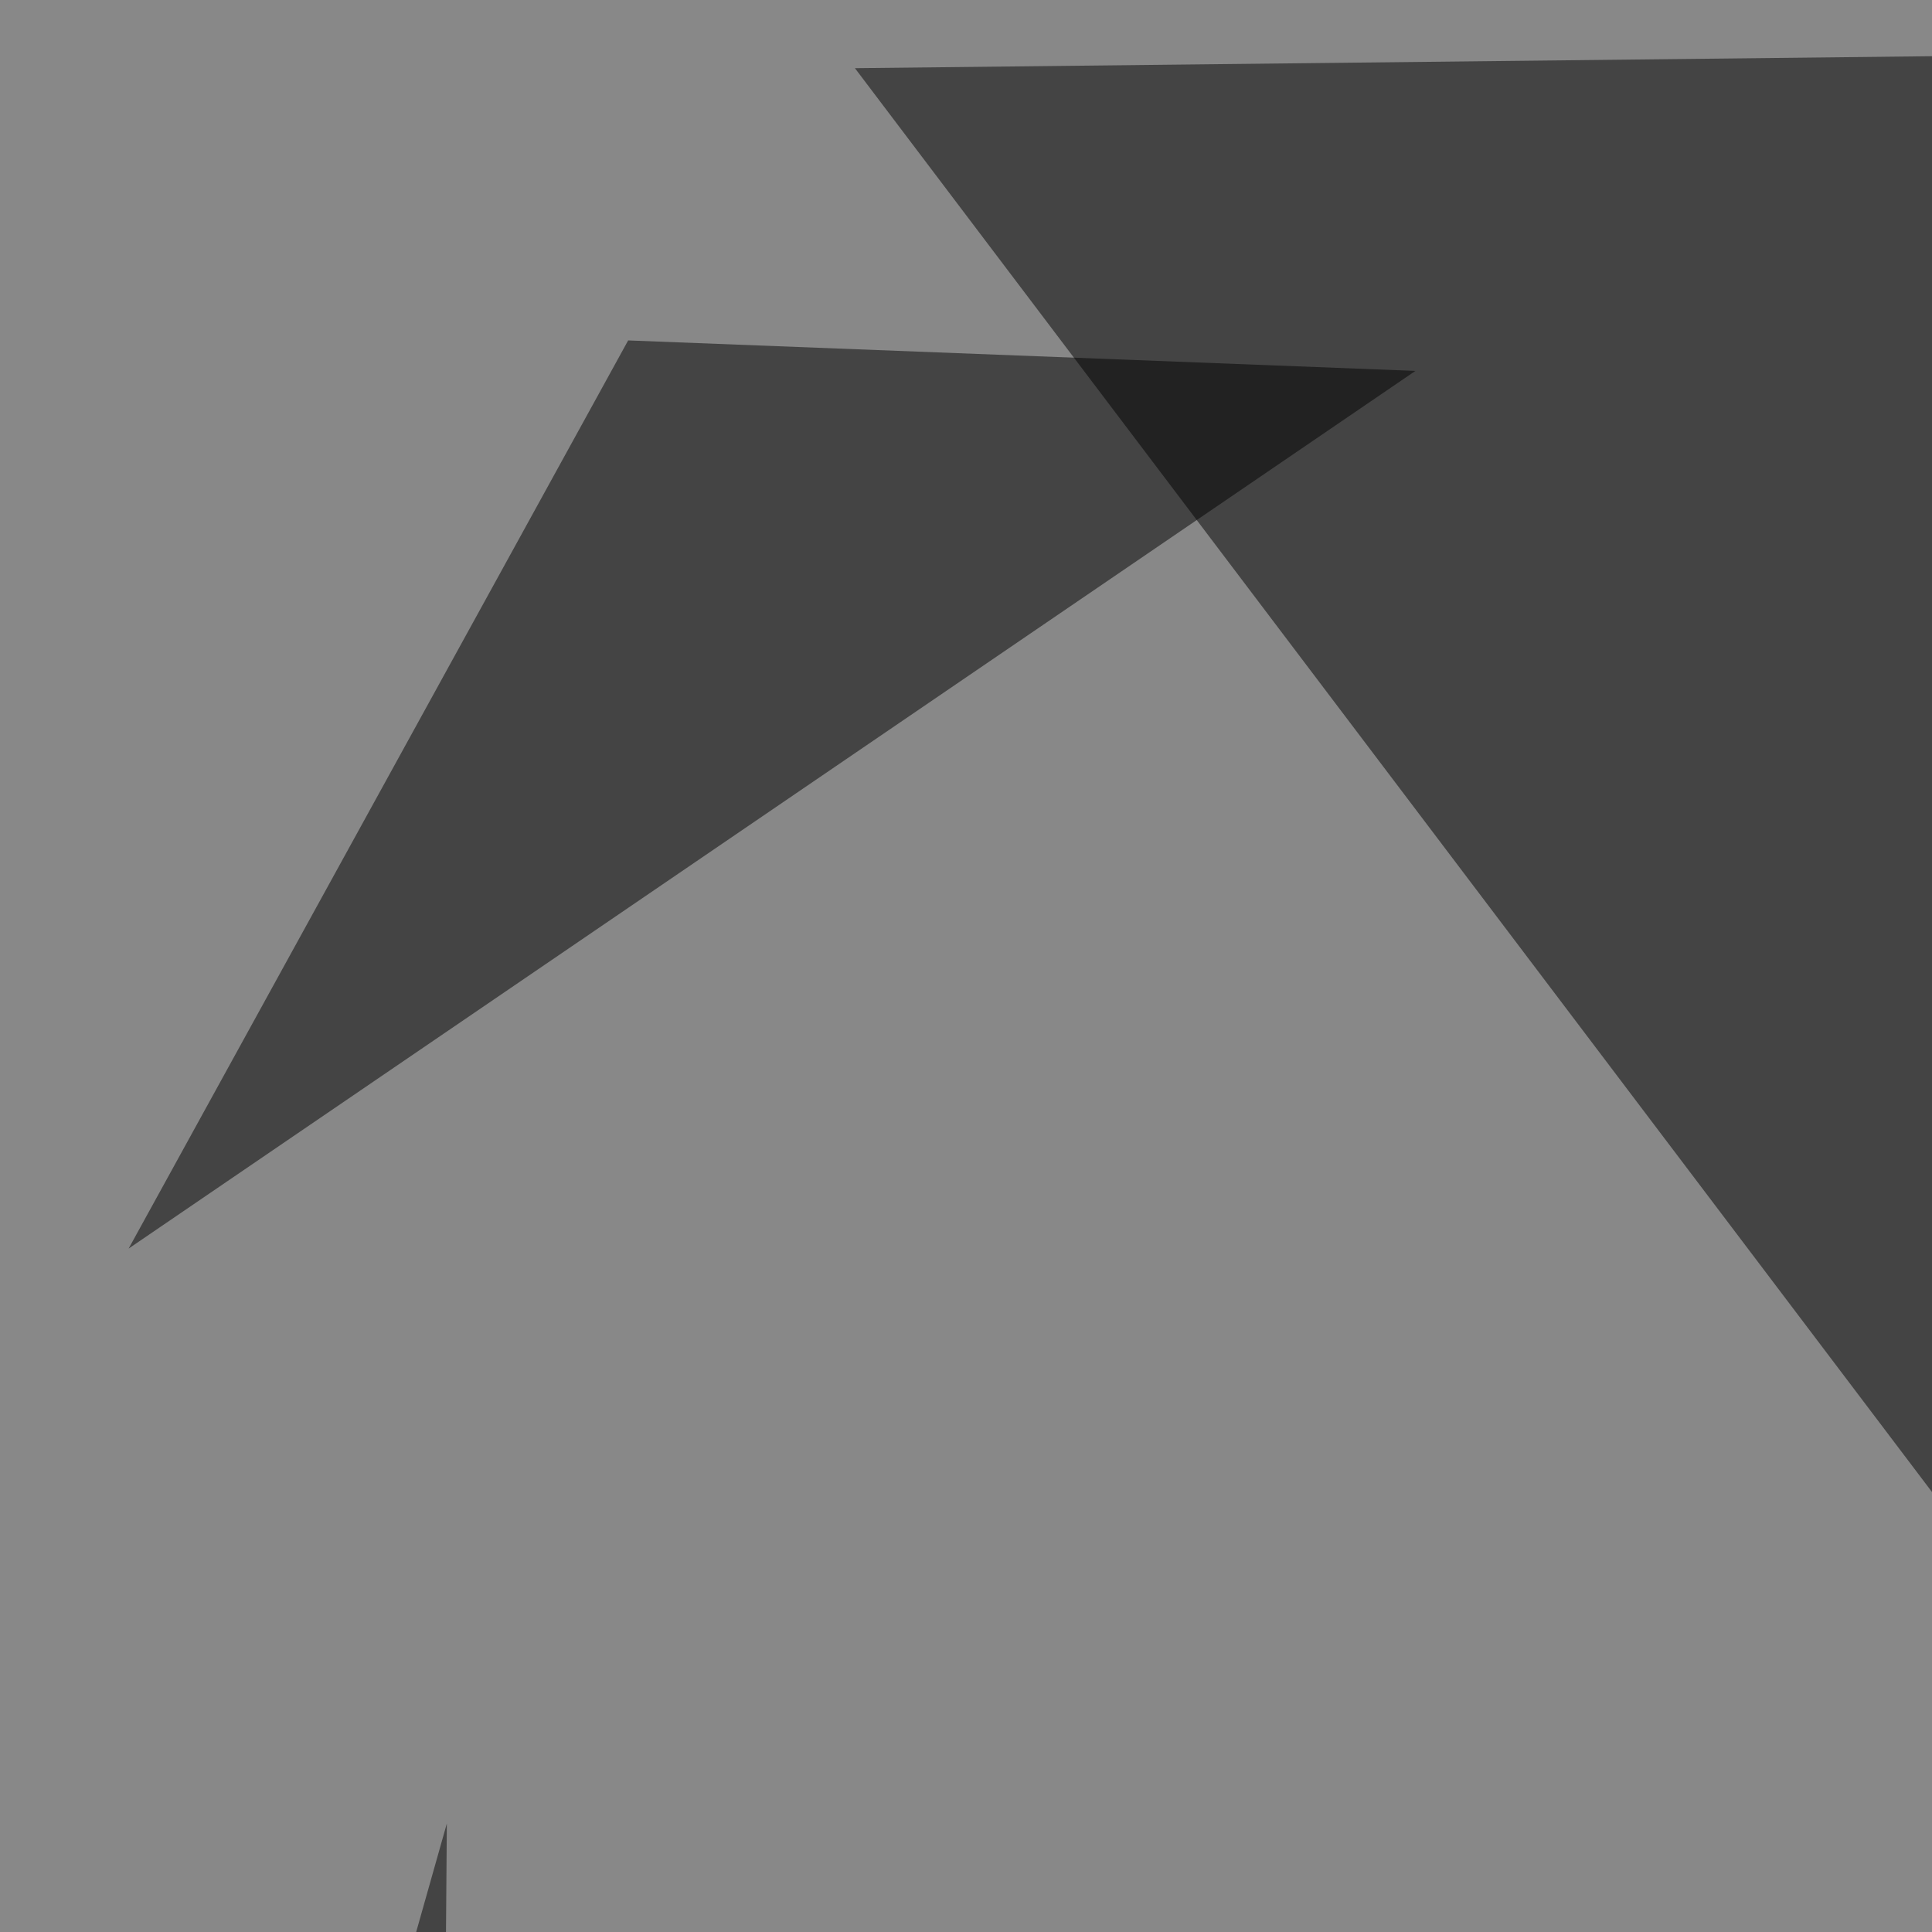 <svg xmlns="http://www.w3.org/2000/svg" width="374" height="374"><filter id="a"><feGaussianBlur stdDeviation="55"/></filter><rect width="100%" height="100%" fill="#888"/><g filter="url(#a)"><g fill-opacity=".5"><path d="M165.5 13.2l263.7 348.6-3-351.5z"/><path fill="#e2e2e2" d="M397-36.6l398.4 41-225.6 562.5z"/><path d="M83.5 733.9l3-380.9-76.2 269.6zM274 71.8l-152.4-5.9-96.7 175.8z"/></g></g></svg>